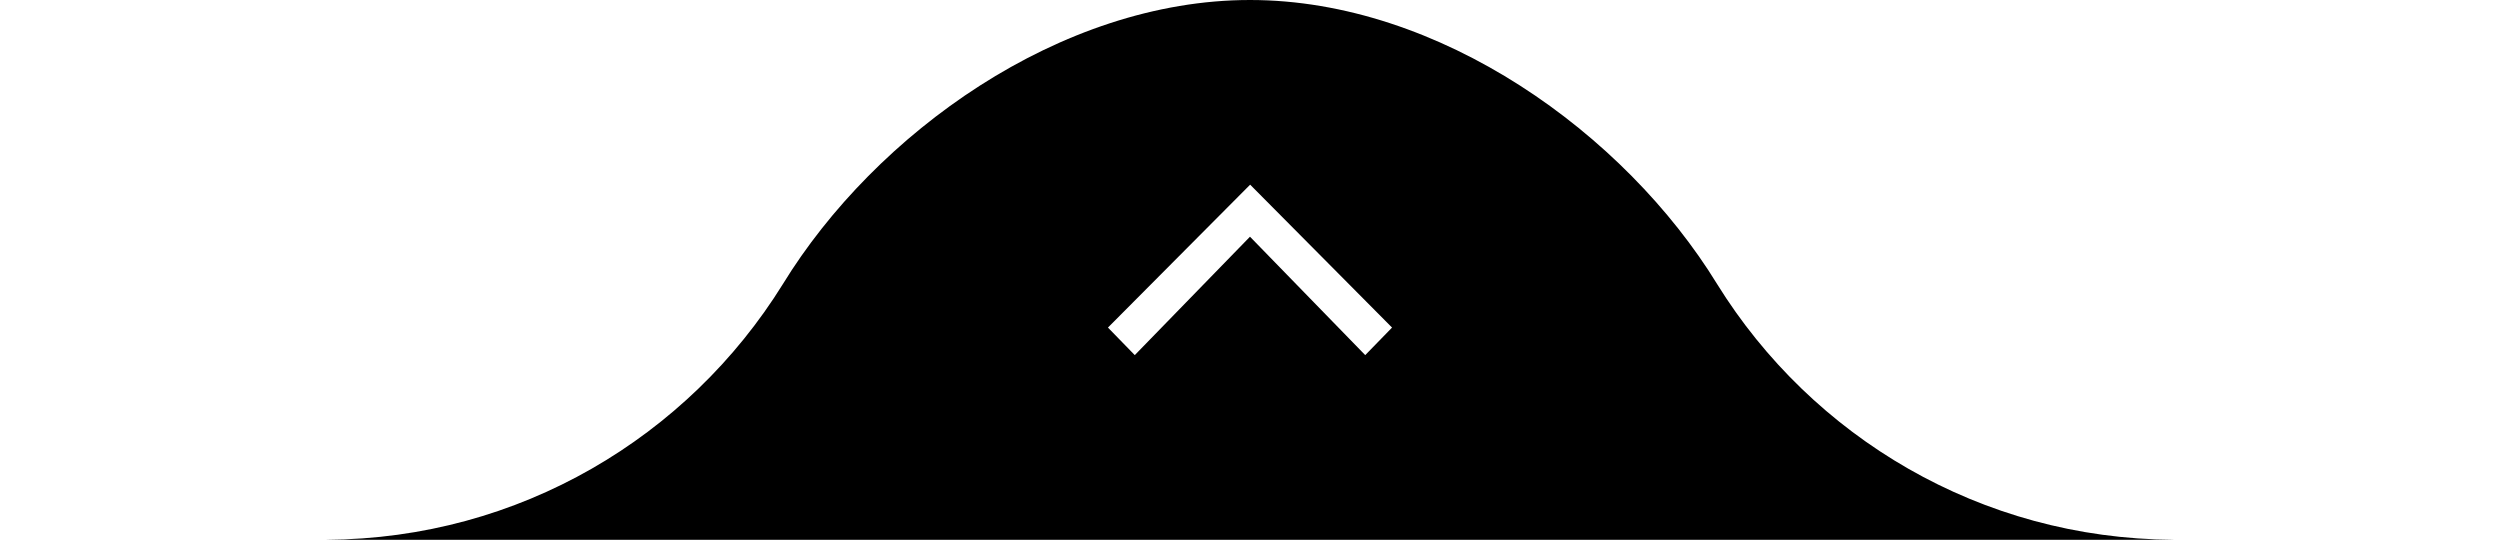<svg xmlns="http://www.w3.org/2000/svg" width="176" height="38" viewBox="0 0 176 38" fill="none"><g clip-path="url(#clip0_104_79)"><path d="M176 38H153V37.998C139.435 37.928 127.554 30.751 120.886 20C114.379 9.399 101.351 0 88 0C74.649 0 61.621 9.398 55.114 20C48.446 30.751 36.565 37.928 23 37.998V38H0V74H176V38ZM87.999 16.664L79.888 25L78 23.061L88.01 13L98 23.061L96.112 25L87.999 16.664Z" fill="black"></path></g><defs><clipPath id="clip0_104_79"><rect width="176" height="38" fill="white" transform="matrix(1 0 0 -1 0 38)"></rect></clipPath></defs></svg>